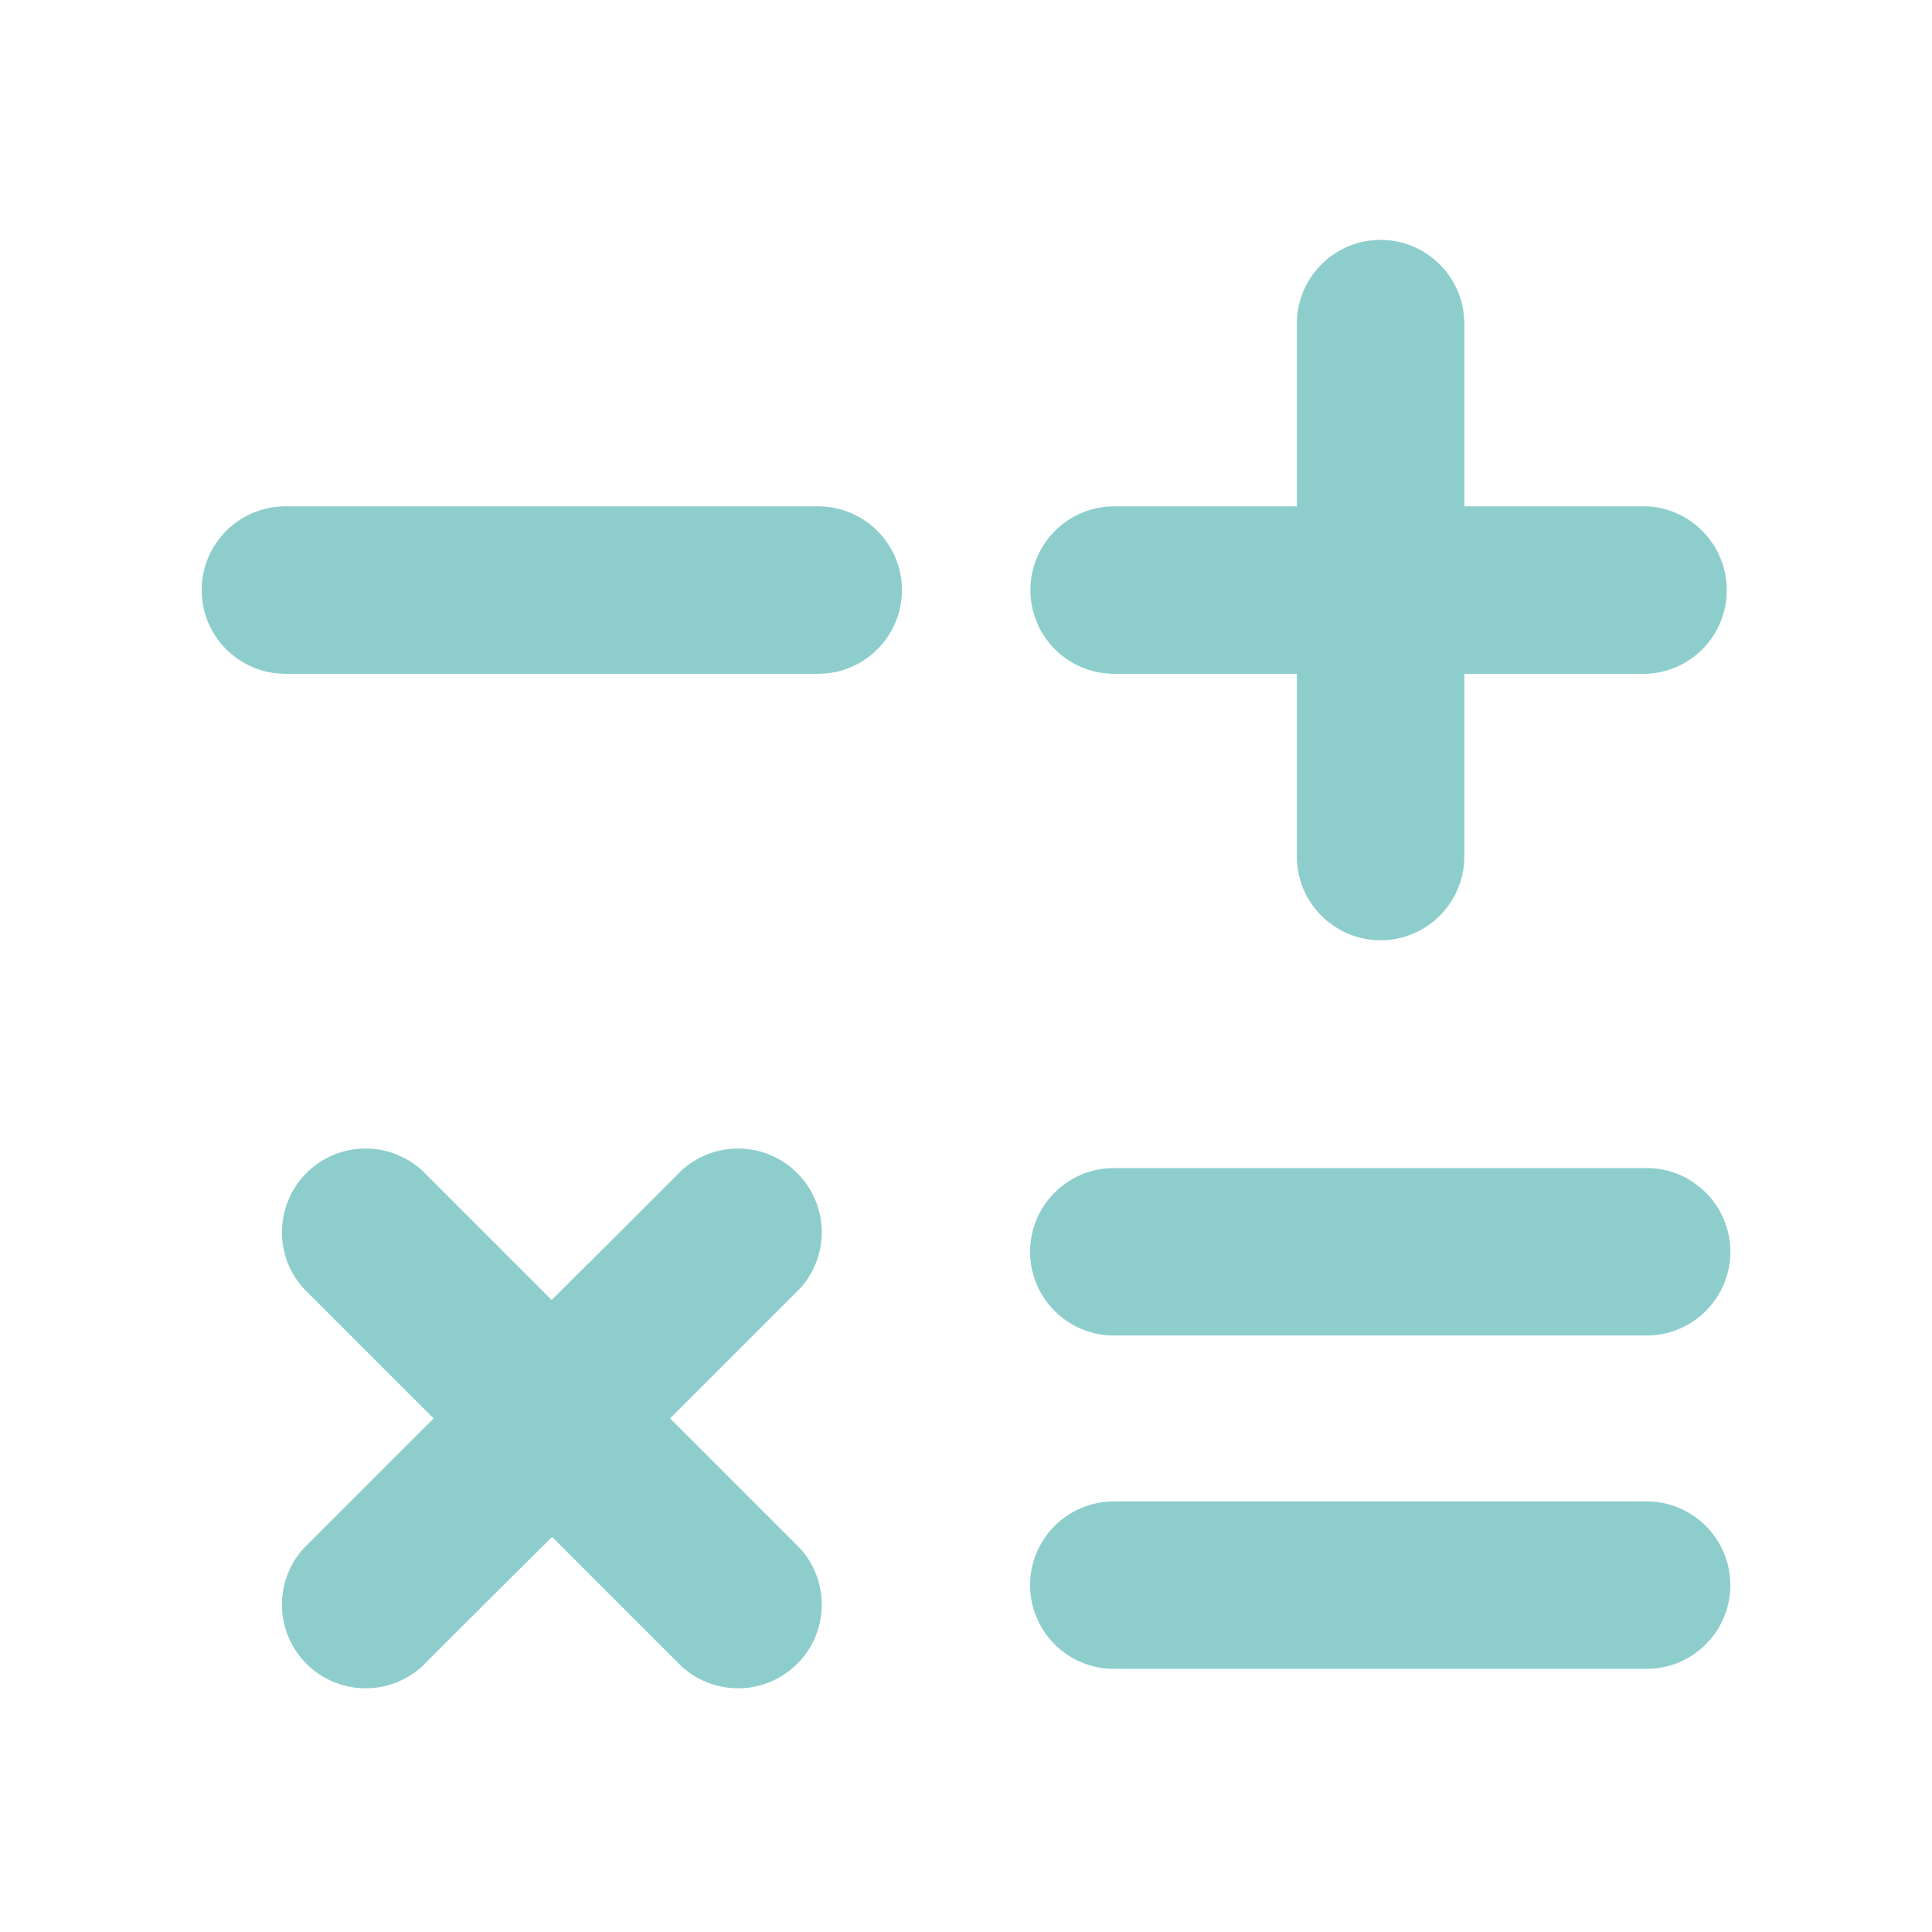 <svg viewBox="0 0 800 800" xmlns="http://www.w3.org/2000/svg" data-name="Layer 1" id="Layer_1">
  <defs>
    <style>
      .cls-1 {
        fill: #8dcecd;
      }
    </style>
  </defs>
  <g data-name="Calculator 2" id="Calculator_2">
    <g>
      <g>
        <path d="M571.67,380.33c-14.15,0-25.67-11.51-25.67-25.67v-84.67h-84.67c-14.15,0-25.67-11.51-25.67-25.67s11.51-25.67,25.67-25.67h84.67v-84.67c0-14.15,11.51-25.67,25.67-25.67s25.67,11.51,25.67,25.67v84.67h84.33c.24,0,.47,0,.71.03,14.11,1.12,24.67,13.53,23.55,27.67-1,12.6-10.88,22.53-23.5,23.61-.26.02-.51.03-.77.03h-84.33v84.67c0,14.15-11.51,25.67-25.67,25.67Z" class="cls-1"></path>
        <path d="M571.67,117.33c9.2,0,16.67,7.46,16.67,16.67v93.67h93.33c9.18.73,16.02,8.81,15.29,17.98-.65,8.17-7.13,14.65-15.29,15.35h-93.33v93.67c0,9.2-7.46,16.67-16.67,16.67s-16.67-7.46-16.67-16.67v-93.67h-93.67c-9.2,0-16.67-7.46-16.67-16.67s7.46-16.67,16.67-16.67h93.67v-93.67c0-9.2,7.46-16.67,16.67-16.67M571.67,99.33c-19.12,0-34.67,15.55-34.67,34.67v75.67h-75.67c-19.12,0-34.67,15.55-34.67,34.67s15.55,34.67,34.67,34.67h75.67v75.67c0,19.12,15.55,34.67,34.67,34.67s34.67-15.55,34.67-34.67v-75.67h75.33c.51,0,1.03-.02,1.54-.07,17.02-1.46,30.35-14.86,31.7-31.86,1.51-19.08-12.76-35.84-31.82-37.35-.47-.04-.95-.06-1.42-.06h-75.33v-75.67c0-19.12-15.55-34.67-34.67-34.67h0Z" class="cls-1"></path>
      </g>
      <g>
        <path d="M118.17,270c-14.15,0-25.67-11.51-25.67-25.67s11.51-25.67,25.67-25.67h220.63c14.15,0,25.67,11.51,25.67,25.67s-11.51,25.67-25.67,25.67H118.17Z" class="cls-1"></path>
        <path d="M338.8,227.67c9.2,0,16.67,7.46,16.67,16.67s-7.46,16.67-16.67,16.67H118.17c-9.2,0-16.67-7.46-16.67-16.67s7.46-16.67,16.67-16.67h220.63M338.8,209.67H118.17c-19.12,0-34.67,15.55-34.67,34.67s15.55,34.67,34.67,34.67h220.63c19.12,0,34.67-15.55,34.67-34.67s-15.55-34.67-34.67-34.67h0Z" class="cls-1"></path>
      </g>
      <g>
        <g>
          <path d="M461.2,544c-14.15,0-25.67-11.51-25.67-25.67s11.51-25.67,25.67-25.67h220.63c14.15,0,25.67,11.51,25.67,25.67s-11.51,25.67-25.67,25.67h-220.63Z" class="cls-1"></path>
          <path d="M681.83,501.67c9.2,0,16.67,7.46,16.67,16.67s-7.46,16.67-16.67,16.67h-220.63c-9.2,0-16.67-7.46-16.67-16.67s7.46-16.67,16.67-16.67h220.63M681.83,483.67h-220.63c-19.12,0-34.67,15.55-34.67,34.67s15.55,34.67,34.67,34.67h220.63c19.12,0,34.67-15.55,34.67-34.67s-15.55-34.67-34.67-34.67h0Z" class="cls-1"></path>
        </g>
        <g>
          <path d="M461.2,682.03c-14.15,0-25.67-11.51-25.67-25.67s11.51-25.67,25.67-25.67h220.63c14.15,0,25.67,11.51,25.67,25.67s-11.51,25.67-25.67,25.67h-220.63Z" class="cls-1"></path>
          <path d="M681.83,639.7c9.2,0,16.67,7.46,16.67,16.67s-7.46,16.67-16.67,16.67h-220.63c-9.2,0-16.67-7.46-16.67-16.67s7.46-16.67,16.67-16.67h220.63M681.83,621.7h-220.63c-19.12,0-34.67,15.55-34.67,34.67s15.55,34.67,34.67,34.67h220.63c19.12,0,34.67-15.55,34.67-34.67s-15.55-34.67-34.67-34.67h0Z" class="cls-1"></path>
        </g>
      </g>
      <g>
        <path d="M305.6,690.09c-6.19,0-12.17-2.24-16.84-6.3-.16-.14-.31-.28-.46-.43l-59.68-59.68c-19.94,19.7-40.24,39.99-59.93,59.68-.15.15-.3.29-.46.43-4.67,4.06-10.65,6.3-16.83,6.3-7.44,0-14.5-3.22-19.38-8.83-8.36-9.62-8.46-23.67-.24-33.4.16-.19.33-.38.51-.56l59.97-59.97-59.97-59.97c-.18-.18-.35-.36-.51-.56-9.13-10.81-7.77-27.04,3.04-36.17,4.63-3.91,10.51-6.06,16.56-6.06s12.17,2.24,16.84,6.3c.16.14.31.28.46.43l59.68,59.68c20.19-19.94,40.36-40.11,59.93-59.68.15-.15.3-.29.46-.43,4.67-4.06,10.65-6.3,16.83-6.3,7.44,0,14.5,3.22,19.38,8.83,8.36,9.62,8.46,23.67.24,33.4-.16.19-.33.38-.51.56l-59.97,59.97,59.97,59.97c.18.18.35.36.51.56,9.13,10.81,7.77,27.04-3.04,36.17-4.63,3.91-10.51,6.06-16.56,6.06Z" class="cls-1"></path>
        <path d="M305.59,493.58c4.66,0,9.29,1.94,12.59,5.73,5.39,6.2,5.46,15.41.15,21.69l-66.33,66.33,66.33,66.33c5.94,7.03,5.05,17.55-1.98,23.49-3.11,2.62-6.93,3.93-10.75,3.93s-7.8-1.36-10.94-4.09l-66-66c-22,21.67-44.33,44-66.33,66-3.16,2.74-7.05,4.09-10.93,4.09-4.66,0-9.29-1.94-12.59-5.73-5.39-6.2-5.46-15.41-.15-21.69l66.33-66.33-66.33-66.33c-5.94-7.03-5.05-17.55,1.98-23.49,3.11-2.62,6.93-3.93,10.75-3.93s7.8,1.36,10.93,4.09l19.33,19.33,46.67,46.67c22.33-22,44.33-44,66.33-66,3.16-2.74,7.05-4.09,10.93-4.09M305.6,475.58h0c-8.35,0-16.43,3.02-22.74,8.5-.32.27-.62.56-.92.86-17.5,17.5-35.48,35.48-53.53,53.35l-34.02-34.02-19.33-19.33c-.3-.3-.6-.58-.92-.86-6.31-5.48-14.39-8.5-22.74-8.5s-16.12,2.91-22.37,8.18c-14.6,12.34-16.45,34.25-4.11,48.85.33.38.67.76,1.02,1.11l53.61,53.61-53.61,53.61c-.36.36-.7.73-1.02,1.11-5.34,6.32-8.24,14.35-8.18,22.62.06,8.27,3.08,16.26,8.5,22.5,6.59,7.58,16.13,11.92,26.17,11.92,8.35,0,16.43-3.02,22.74-8.5.32-.27.62-.56.92-.86,17.59-17.59,35.66-35.66,53.53-53.35l53.35,53.35c.3.3.6.58.92.86,6.31,5.48,14.39,8.5,22.74,8.5s16.12-2.91,22.37-8.18c7.07-5.98,11.4-14.35,12.17-23.57.78-9.23-2.09-18.2-8.06-25.28-.33-.38-.67-.76-1.02-1.11l-53.61-53.61,53.61-53.61c.36-.36.7-.73,1.02-1.11,5.34-6.32,8.24-14.35,8.18-22.62-.06-8.27-3.08-16.26-8.5-22.5-6.59-7.58-16.12-11.92-26.17-11.92h0Z" class="cls-1"></path>
      </g>
    </g>
  </g>
</svg>